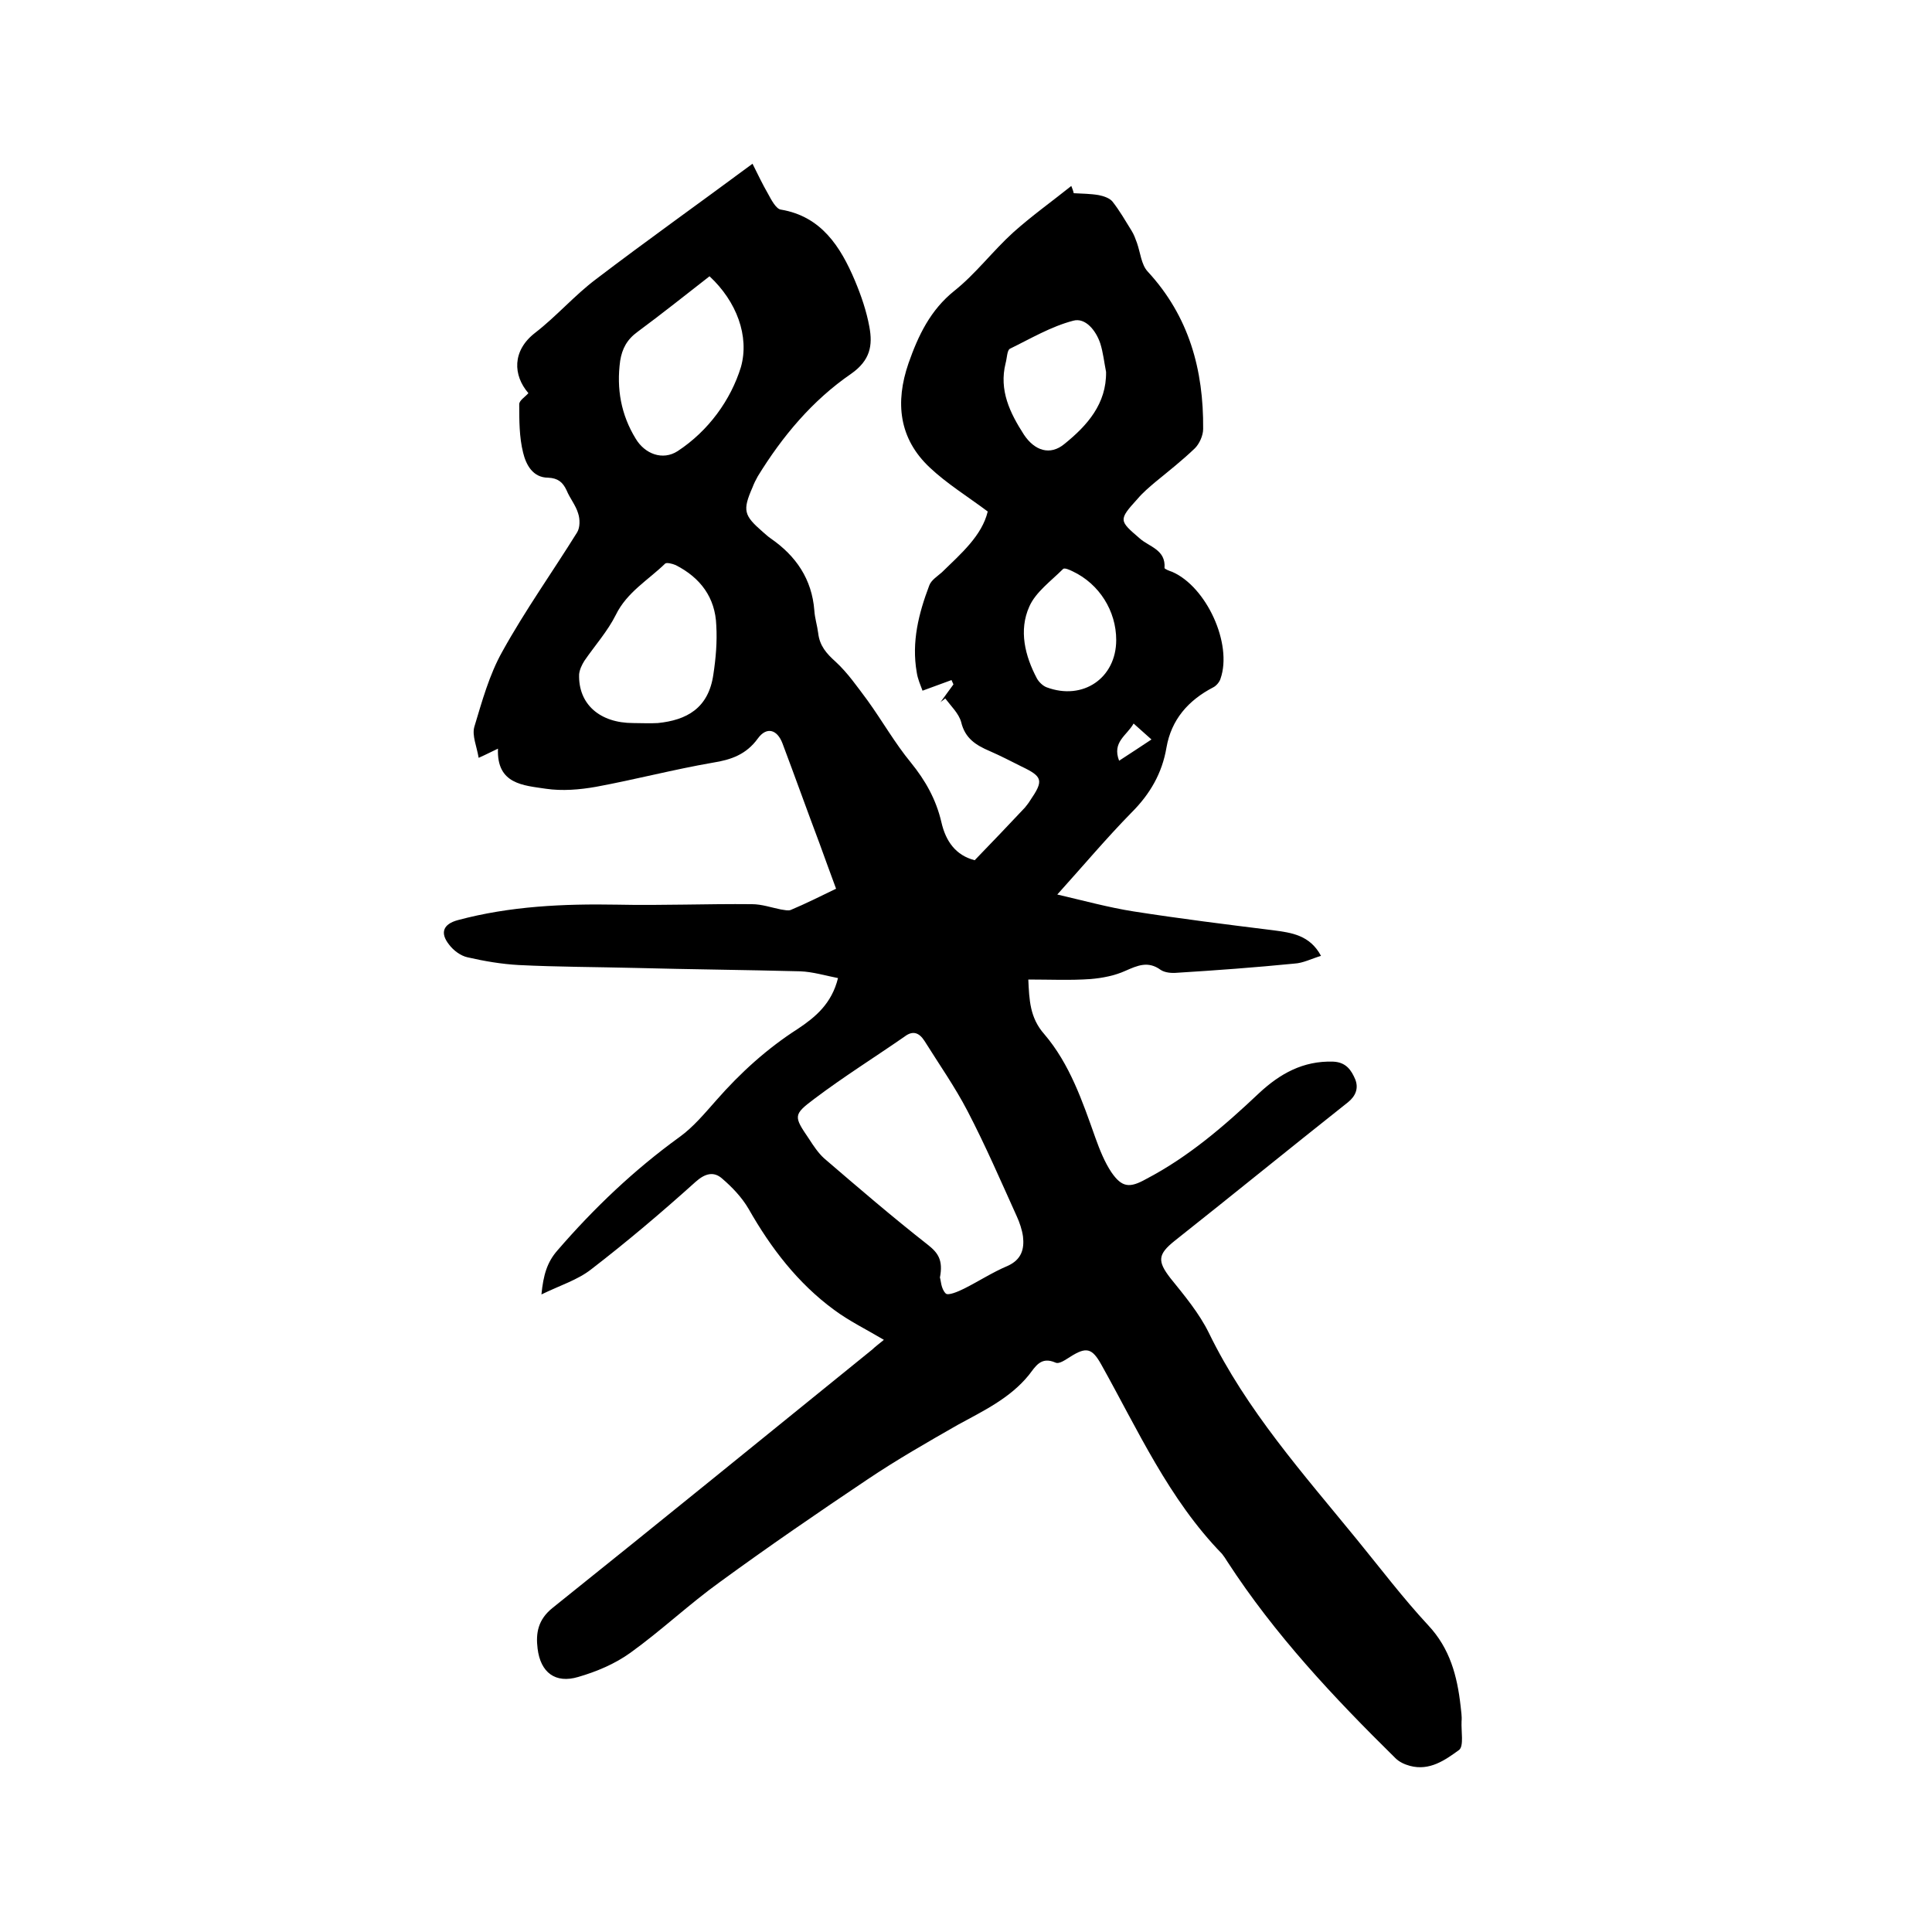 <svg enable-background="new 0 0 400 400" viewBox="0 0 400 400" xmlns="http://www.w3.org/2000/svg"><path d="m183 277.4c-3.7-2.2-7.2-3.9-10.3-6.2-7.5-5.5-13.1-12.8-17.7-20.9-1.4-2.4-3.4-4.5-5.5-6.3-1.7-1.5-3.5-1.1-5.5.7-7 6.3-14.2 12.4-21.6 18.1-2.8 2.2-6.4 3.3-10.3 5.2.4-4.1 1.2-6.7 3.3-9.1 7.6-8.8 15.9-16.7 25.3-23.5 2.9-2.1 5.2-4.9 7.6-7.6 5-5.7 10.5-10.7 16.9-14.8 3.6-2.4 7-5.2 8.3-10.5-2.6-.5-5.2-1.3-7.8-1.4-11.4-.3-22.8-.4-34.2-.7-8-.2-16.1-.2-24.1-.6-3.6-.2-7.1-.8-10.6-1.6-1.4-.3-2.9-1.4-3.8-2.6-2-2.5-1.2-4.3 1.8-5.1 10.8-2.9 21.9-3.4 33-3.2 9.3.2 18.6-.2 27.9-.1 2 0 4 .7 6 1.1.7.1 1.5.3 2 .1 3.1-1.3 6.1-2.8 9.4-4.4-1.2-3.2-2.3-6.3-3.4-9.3-2.6-6.9-5.1-13.9-7.7-20.8-1.1-2.9-3.3-3.5-5.1-1-2.4 3.3-5.5 4.4-9.3 5-8.1 1.4-16.1 3.5-24.2 5-3.4.6-7 .9-10.4.4-4.6-.7-10.2-.9-9.9-8.3-1.3.6-2.2 1.1-4 1.9-.4-2.4-1.4-4.6-.9-6.4 1.6-5.3 3.1-10.8 5.8-15.6 4.7-8.5 10.4-16.5 15.5-24.7.6-1 .6-2.7.2-3.9-.5-1.7-1.7-3.1-2.4-4.8-.8-1.7-1.8-2.5-3.8-2.6-3.2 0-4.6-2.7-5.2-5.2-.8-3.2-.8-6.7-.8-10 0-.8 1.2-1.5 1.9-2.3-3.2-3.7-3.4-8.8 1.4-12.5 4.4-3.4 8.2-7.8 12.6-11.1 10.5-8 21.2-15.6 32.4-23.9 1.2 2.4 2.1 4.3 3.2 6.2.7 1.3 1.7 3.2 2.7 3.3 8.3 1.4 12.3 7.6 15.3 14.7 1.3 3.1 2.4 6.3 3 9.6.7 3.8.2 6.9-3.8 9.7-8 5.5-14.2 12.9-19.3 21.2-.4.7-.8 1.5-1.1 2.3-2.1 4.8-1.8 5.8 2.1 9.2.6.5 1.1 1 1.7 1.4 5.2 3.6 8.5 8.4 9 14.9.1 1.6.6 3.1.8 4.7.3 2.6 1.7 4.2 3.6 5.9 2.5 2.3 4.5 5.2 6.6 8 3.1 4.3 5.7 8.9 9 12.9 3 3.7 5.2 7.6 6.3 12.3.9 4 3 6.9 6.9 7.9 3.6-3.7 7-7.3 10.4-10.9.4-.5.8-1 1.1-1.5 2.8-4.1 2.6-4.9-1.8-7-2.2-1.1-4.3-2.2-6.6-3.2-2.8-1.2-5.1-2.6-5.9-6-.5-1.8-2.1-3.3-3.3-4.9-.3.3-.7.5-1 .8.9-1.2 1.8-2.5 2.7-3.7-.1-.3-.3-.6-.4-.9-1.9.7-3.8 1.4-6 2.2-.4-1.1-1-2.4-1.2-3.8-1.1-6.3.4-12.2 2.6-18 .4-1.1 1.7-1.9 2.6-2.7 4-3.9 8.3-7.6 9.5-12.6-4.3-3.2-8.5-5.8-12-9.1-6.4-6-7.2-13.5-4.4-21.6 2-5.7 4.5-11 9.5-15 4.4-3.5 7.9-8.2 12.2-12.1 3.8-3.4 8-6.4 12-9.6.2.5.4 1 .5 1.5 1.7.1 3.5.1 5.2.4 1 .2 2.2.6 2.8 1.3 1.5 1.9 2.7 4 4 6.1.5.8.8 1.7 1.1 2.5.7 2 .9 4.5 2.2 5.9 8.6 9.3 11.6 20.4 11.5 32.6 0 1.4-.8 3.1-1.7 4-2.6 2.5-5.4 4.7-8.2 7-1.3 1.1-2.6 2.2-3.7 3.5-4 4.4-3.8 4.5.5 8.2 1.9 1.7 5.4 2.3 5.1 6.1 0 .2 1 .6 1.6.8 7.1 3.1 12.5 14.9 10 22.1-.2.7-.9 1.5-1.5 1.8-5.2 2.7-8.7 6.7-9.7 12.5-.9 5.3-3.4 9.6-7.2 13.4-5.2 5.3-9.9 10.9-15.4 17 5.6 1.3 10.7 2.7 15.8 3.5 9.6 1.5 19.2 2.7 28.9 3.9 3.8.5 7.6 1 9.9 5.3-2 .6-3.7 1.5-5.5 1.6-8.1.8-16.2 1.4-24.3 1.9-1.1.1-2.5 0-3.4-.6-2.6-1.9-4.8-.9-7.3.2-2.2 1-4.8 1.5-7.2 1.7-4.2.3-8.4.1-12.9.1.2 4.2.3 7.9 3.3 11.3 5.3 6.2 7.9 13.9 10.6 21.5.9 2.5 1.9 5 3.3 7.1 2.2 3.2 3.8 3.3 7.2 1.4 8.8-4.6 16.2-11 23.4-17.8 4.3-4 9.1-6.7 15.3-6.5 2.7.1 3.8 1.8 4.6 3.7.7 1.8.1 3.4-1.5 4.7-12 9.5-23.9 19.2-35.9 28.7-3.5 2.8-3.6 4.2-.9 7.7 2.9 3.6 6 7.3 8 11.4 7.8 16 19.5 29.1 30.6 42.7 4.9 6 9.6 12.2 14.8 17.8 4.5 4.8 6 10.5 6.7 16.7.1 1.1.3 2.1.2 3.2-.1 2 .5 5.1-.5 5.9-2.9 2.1-6.1 4.4-10.2 3.3-1.1-.3-2.2-.8-3-1.6-12.8-12.6-25-25.6-34.8-40.7-.3-.5-.7-1.1-1.1-1.6-11-11.3-17.4-25.6-25-39.2-1.9-3.4-3.1-3.7-6.4-1.6-1 .6-2.3 1.6-3.1 1.2-3-1.3-4.1.8-5.5 2.6-3.9 4.8-9.4 7.4-14.7 10.3-6.3 3.6-12.6 7.2-18.7 11.3-10.3 6.9-20.5 13.9-30.5 21.2-6.4 4.6-12.2 10.1-18.6 14.7-3.2 2.3-7 3.9-10.8 5-4.7 1.4-7.8-.9-8.4-5.9-.4-3.2.1-6 3.1-8.4 22.1-17.7 44.1-35.6 66.2-53.5.5-.5 1.3-1.1 2.4-2zm11.6-12.9c.2.5.2 2.3 1.2 3.3.5.5 2.6-.4 3.8-1 3-1.5 5.9-3.4 9-4.7 2.9-1.3 3.5-3.5 3.2-6.1-.2-1.4-.7-2.9-1.3-4.2-3.3-7.3-6.5-14.7-10.2-21.8-2.6-5-5.9-9.7-8.9-14.5-1.1-1.7-2.4-2.2-4.1-.9-6.2 4.3-12.6 8.3-18.7 12.9-4.4 3.3-4.3 3.6-1.1 8.3.9 1.4 1.9 2.9 3.1 4 7.1 6.1 14.2 12.2 21.6 18 2 1.6 3.1 3.1 2.4 6.7zm-63.5-114.8c1.7 0 3.4.1 5.1 0 5.9-.6 10.5-3 11.5-10.1.5-3.3.8-6.7.6-10.1-.2-5.8-3.3-9.9-8.4-12.5-.7-.3-1.9-.6-2.2-.3-3.5 3.4-7.9 5.9-10.2 10.6-1.7 3.4-4.3 6.3-6.5 9.5-.5.8-1 1.8-1.1 2.8-.2 6.2 4.3 10.1 11.2 10.1zm15.8-92.5c-5 3.9-9.9 7.8-14.9 11.5-2.2 1.6-3.2 3.5-3.6 6-.8 5.8.2 11.2 3.2 16.1 1.9 3.2 5.6 4.6 8.7 2.6 6.4-4.2 11-10.6 13.1-17.4 1.8-6.4-.9-13.6-6.5-18.8zm82.1 19.8c-.4-2-.6-4-1.2-5.9-.9-2.7-3.1-5.4-5.6-4.7-4.6 1.2-8.8 3.7-13.1 5.8-.6.3-.6 1.9-.9 3-1.4 5.6.9 10.3 3.8 14.8 2.2 3.3 5.4 4.4 8.4 1.9 4.7-3.8 8.7-8.3 8.6-14.9zm2.1 55.5c0-6-3.5-11.6-9-14.2-.6-.3-1.7-.8-2-.5-2.5 2.5-5.7 4.8-7 7.8-2.2 4.9-.9 10.2 1.6 14.9.4.7 1.2 1.5 2 1.8 7.5 2.8 14.4-1.9 14.4-9.8zm.6 25c2.5-1.6 4.4-2.9 6.7-4.4-1.3-1.2-2.4-2.1-3.7-3.3-1.4 2.5-4.5 3.8-3 7.7z"/></svg>